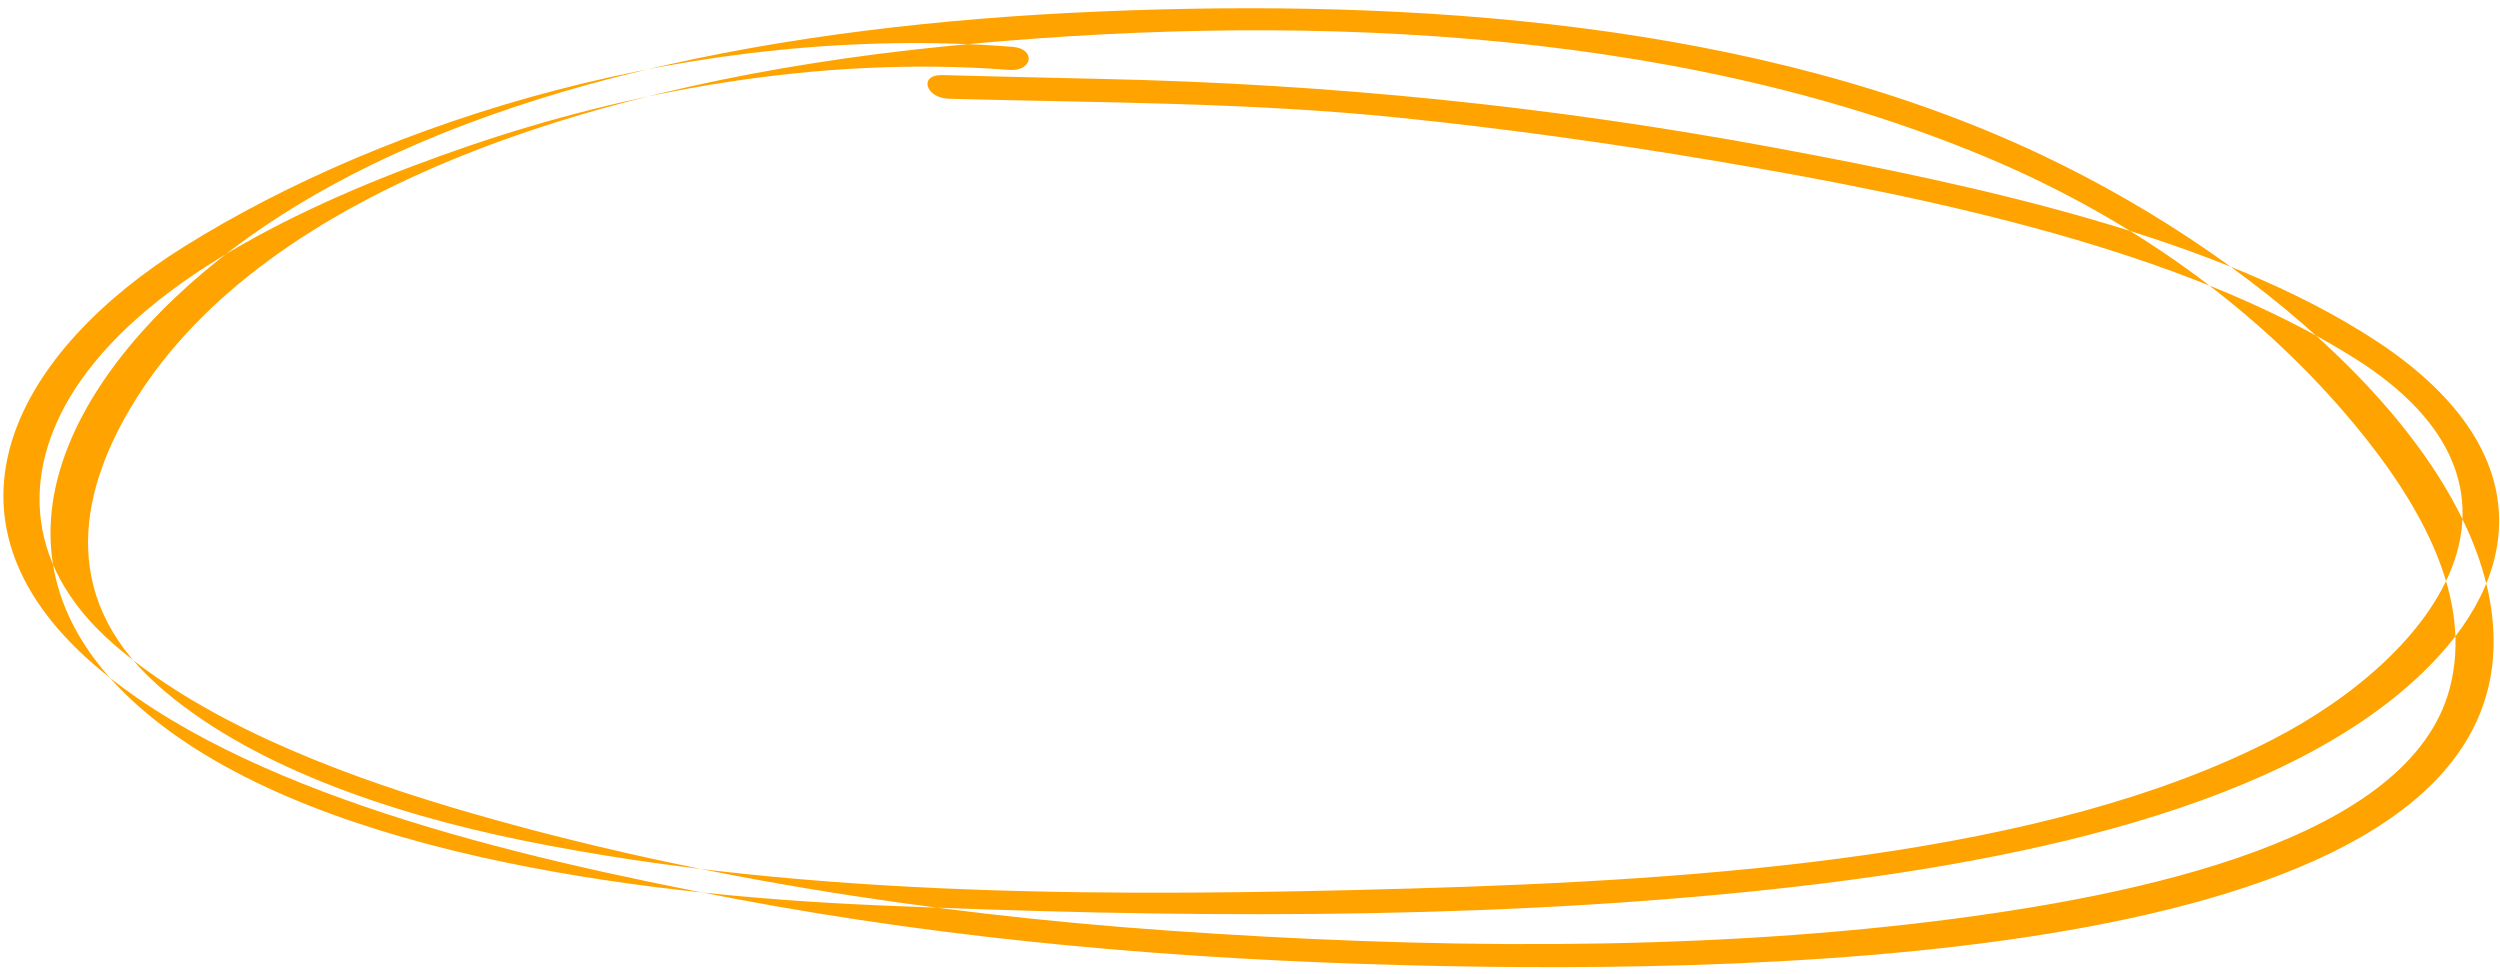<svg width="249" height="97" viewBox="0 0 249 97" fill="none" xmlns="http://www.w3.org/2000/svg">
<path fill-rule="evenodd" clip-rule="evenodd" d="M18.377 24.54C1.946 34.792 -7.765 51.323 9.305 66.144C24.037 78.938 51.053 85.33 73.121 89.503C95.275 93.694 117.798 95.564 140.098 96.137C177.811 97.111 247.848 95.471 248.362 64.251C248.655 46.359 226.502 26.346 203.194 15.359C175.109 2.119 140.656 -0.171 109.509 1.146C77.888 2.481 47.386 8.404 26.453 22.457C9.514 33.829 -4.787 53.787 13.717 70.269C30.066 84.831 63.044 89.125 87.289 90.162C116.662 91.417 146.041 91.662 174.335 88.8C200.292 86.172 228.029 80.472 241.993 66.308C251.913 56.242 252.031 44.043 236.68 33.963C220.951 23.632 197.109 18.497 176.784 14.718C154.437 10.564 132.424 8.364 109.966 7.865C104.601 7.747 99.231 7.624 93.864 7.479C91.469 7.416 92.165 9.776 94.537 9.837C109.483 10.237 124.322 10.182 139.35 11.721C149.903 12.804 160.447 14.268 170.914 16.036C192.649 19.71 217.473 24.948 234.526 35.685C255.015 48.589 242.786 65.213 226.284 73.693C203.757 85.272 170.068 87.663 140.319 88.503C112.097 89.3 80.686 89.502 52.237 83.745C38.452 80.954 24.493 76.069 15.693 68.229C5.526 59.175 8.136 48.402 13.487 39.834C26.615 18.834 59.289 8.098 94.032 4.626C127.458 1.29 165.923 2.322 197.735 15.616C213.587 22.238 225.79 31.789 234.49 42.253C241.414 50.586 246.31 59.833 243.986 68.582C240.013 83.534 213.484 89.189 192.605 91.764C168.213 94.769 141.831 94.484 116.214 92.677C92.311 90.989 67.814 87.202 45.1 80.447C32.429 76.675 19.839 71.555 11.339 64.176C1.818 55.906 2.405 46.082 7.9 38.101C15.245 27.436 31.055 19.875 46.777 14.507C62.339 9.191 81.407 5.491 100.498 6.961C102.878 7.145 103.224 4.847 100.821 4.661C69.493 2.247 38.555 11.948 18.377 24.54Z" fill="#FFA300"/>
</svg>
